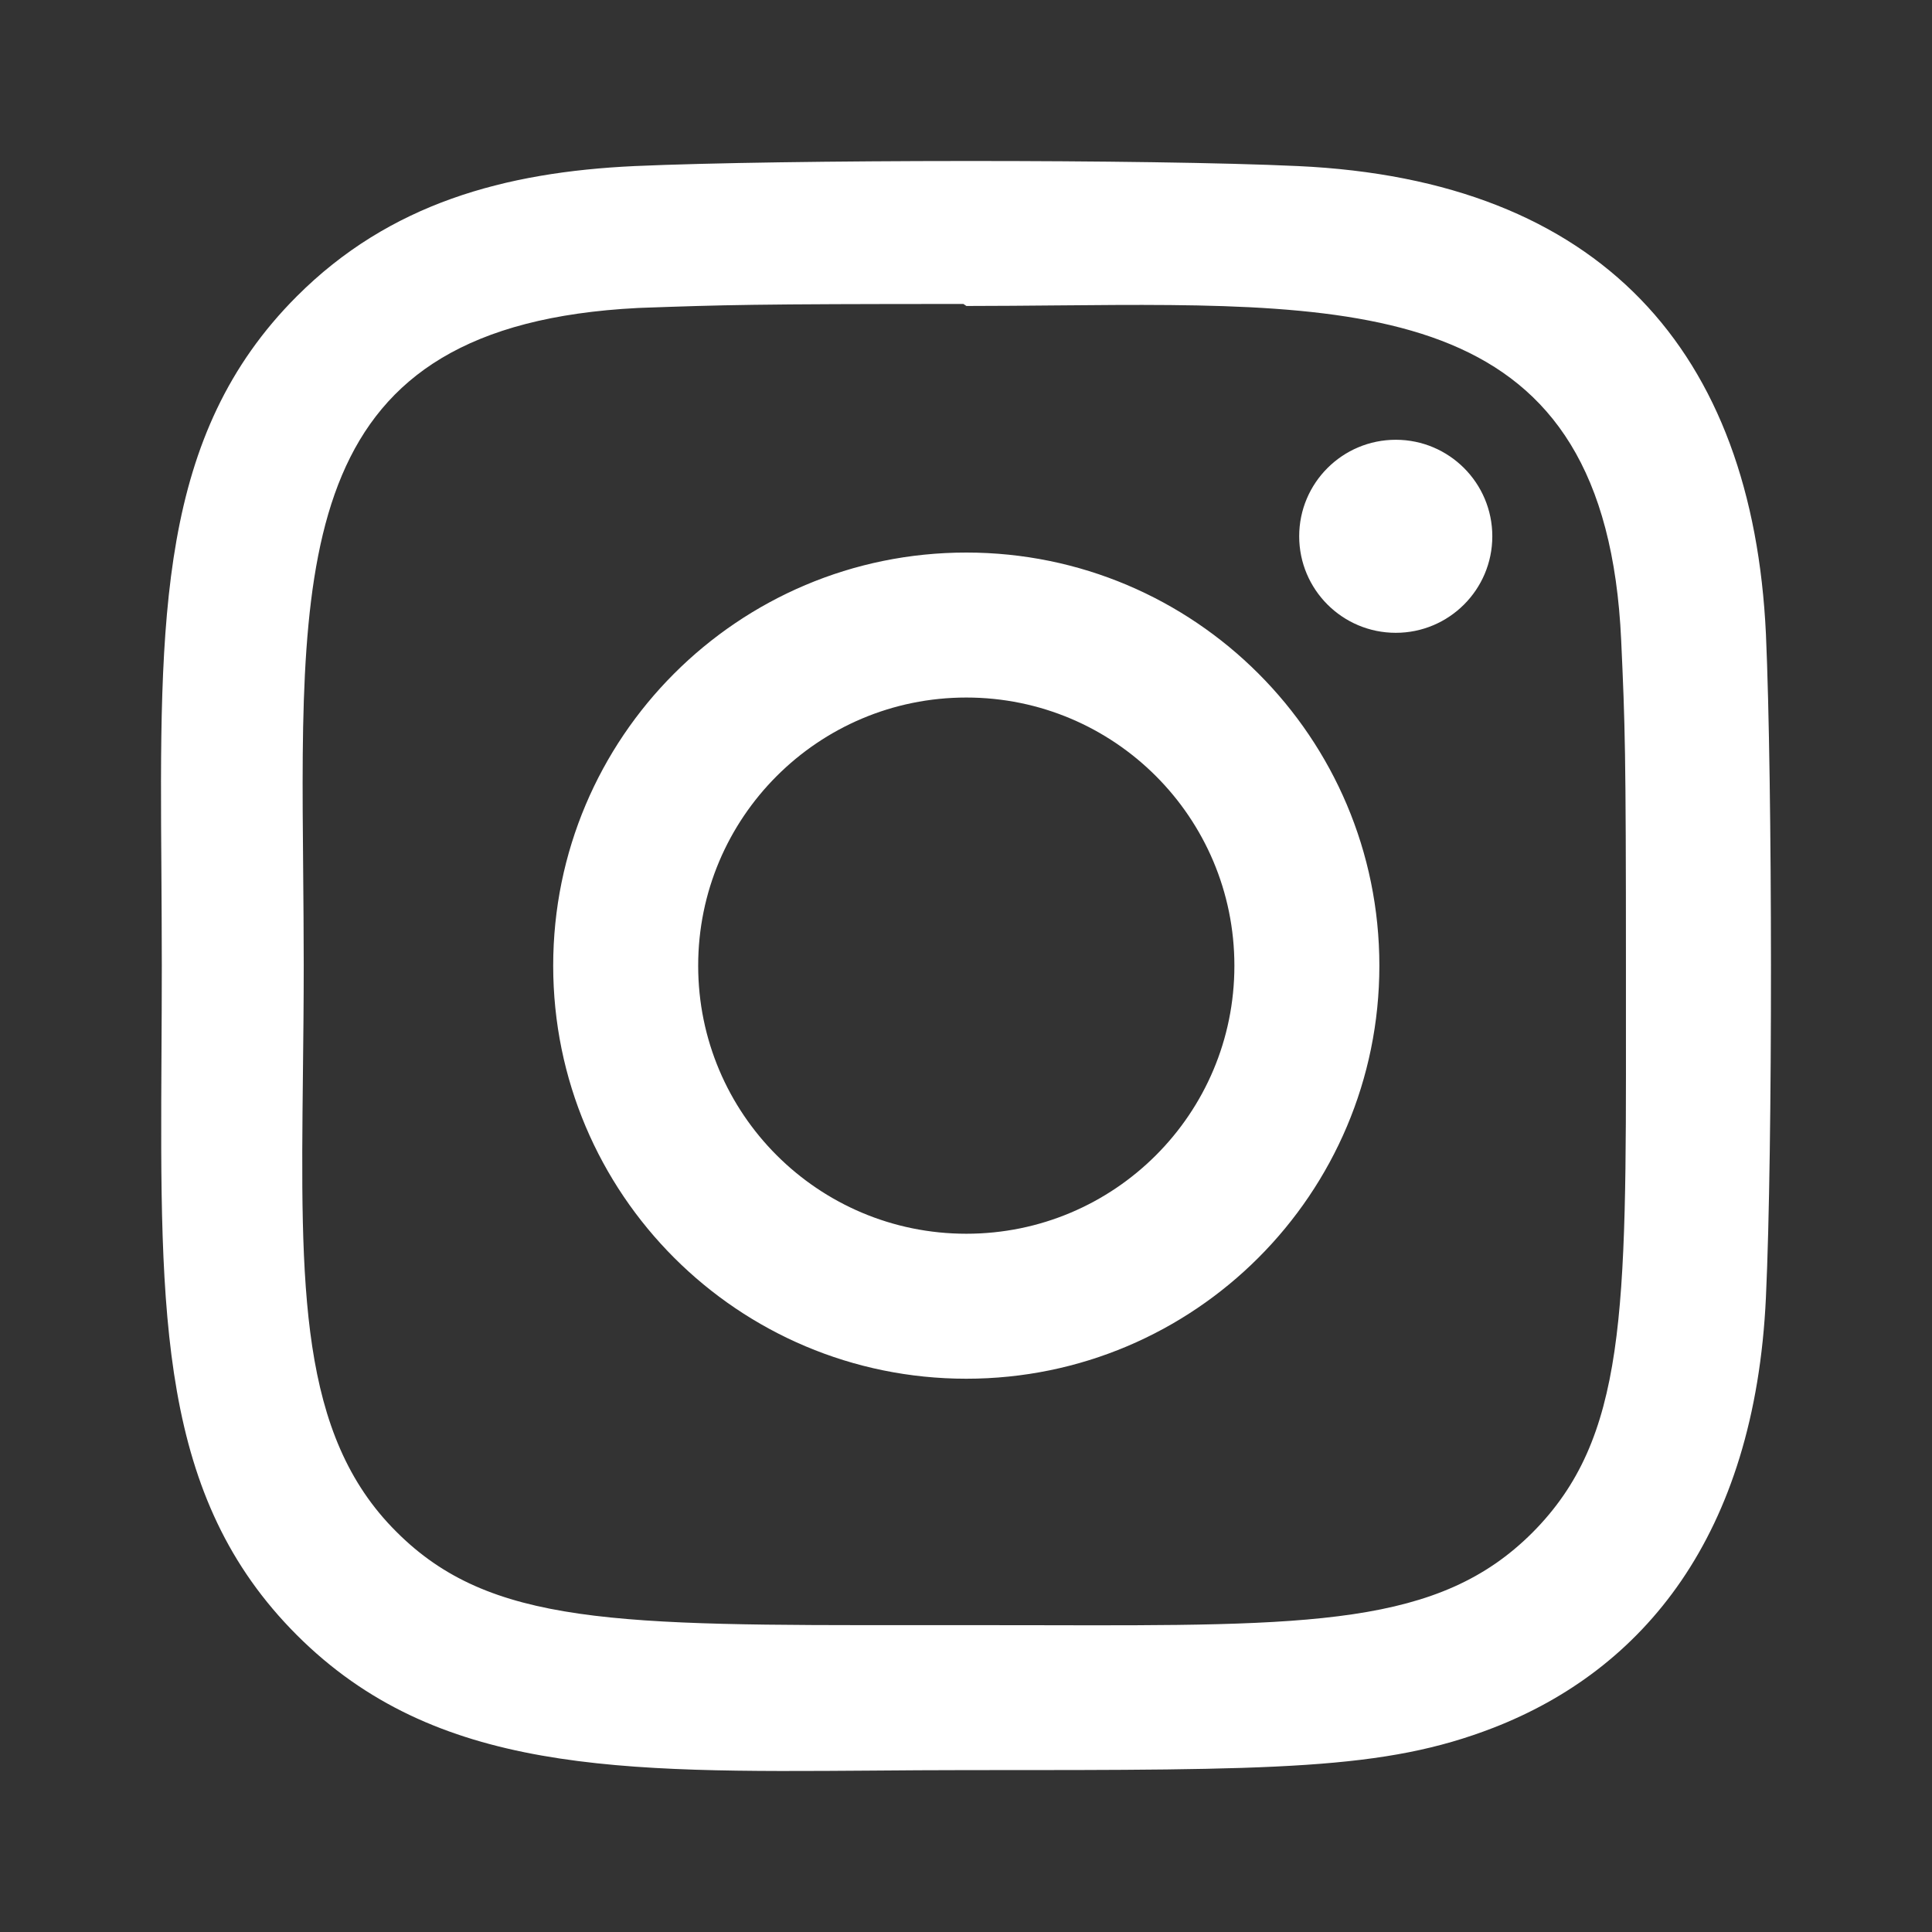 <svg width="24" height="24" viewBox="0 0 24 24" fill="none" xmlns="http://www.w3.org/2000/svg">
<rect x="0" y="0" width="24" height="24" fill="#333333" stroke="none"/>
<path fill-rule="evenodd" clip-rule="evenodd" d="M7.884 2.063C9.726 1.981 14.284 1.977 16.123 2.063C19.888 2.236 21.772 4.365 21.937 7.876C22.018 9.718 22.023 14.274 21.937 16.115C21.8 19.089 20.402 20.745 18.549 21.464C17.193 21.989 15.869 21.989 12.058 21.989H12.004C11.602 21.989 11.213 21.992 10.836 21.995C7.693 22.018 5.412 22.035 3.688 20.312C1.976 18.6 1.988 16.367 2.006 13.081C2.008 12.732 2.01 12.37 2.01 11.996C2.01 11.596 2.007 11.21 2.005 10.836C1.982 7.657 1.967 5.401 3.688 3.68C4.839 2.529 6.266 2.138 7.884 2.063ZM12.897 20.189C16.299 20.197 17.875 20.2 19.036 19.039C20.203 17.867 20.201 16.308 20.198 12.691C20.198 12.467 20.198 12.235 20.198 11.995C20.198 9.327 20.187 9.01 20.139 7.956C19.948 3.732 17.019 3.759 13.124 3.794L13.124 3.794C12.759 3.797 12.386 3.801 12.005 3.801L11.968 3.776C9.336 3.776 8.993 3.788 7.969 3.824L7.921 3.826C3.703 4.042 3.729 6.823 3.766 10.808C3.769 11.189 3.773 11.581 3.773 11.983C3.773 12.456 3.768 12.908 3.763 13.338C3.734 15.994 3.714 17.824 4.923 19.027C6.084 20.192 7.656 20.191 11.407 20.188L11.979 20.188C12.299 20.188 12.604 20.188 12.895 20.189L12.897 20.189ZM6.872 11.996C6.872 9.162 9.168 6.864 12.004 6.864C14.837 6.864 17.135 9.16 17.135 11.996C17.135 14.829 14.839 17.127 12.004 17.127C9.17 17.127 6.872 14.832 6.872 11.996ZM8.673 11.996C8.673 13.836 10.163 15.326 12.004 15.326C13.844 15.326 15.335 13.836 15.334 11.996C15.334 10.156 13.844 8.665 12.004 8.665C10.164 8.665 8.673 10.156 8.673 11.996ZM17.339 7.861C18.001 7.861 18.538 7.324 18.538 6.662C18.538 6 18.001 5.463 17.339 5.463C16.676 5.463 16.139 6 16.139 6.662C16.139 7.324 16.676 7.861 17.339 7.861Z" fill="white"/>
</svg>
